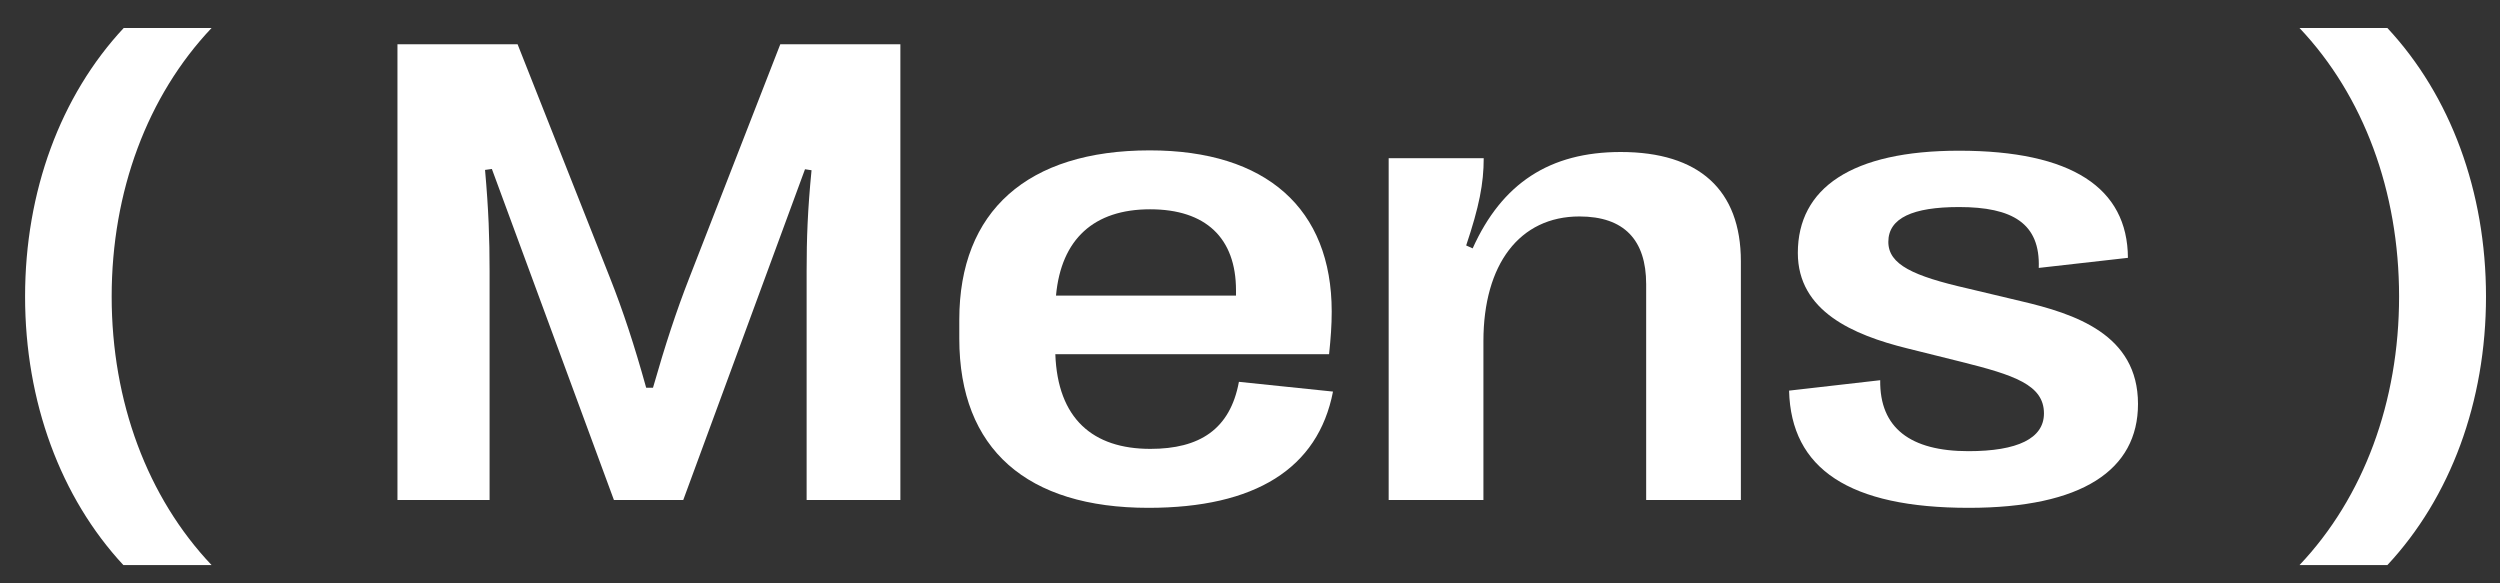 <svg width="60" height="14" viewBox="0 0 60 14" fill="none" xmlns="http://www.w3.org/2000/svg">
<rect x="0" y="0" width="60" height="14" fill="#333333" stroke="none"/>
<path d="M55.188 0.672H57.297C58.812 2.297 59.664 4.594 59.664 7.117C59.664 9.641 58.812 11.938 57.297 13.562H55.188C56.727 11.938 57.578 9.641 57.578 7.117C57.578 4.594 56.727 2.297 55.188 0.672Z" fill="white"/>
<path d="M47.25 12.188C44.391 12.188 42.984 11.258 42.938 9.375L45.125 9.125C45.109 10.273 45.852 10.828 47.242 10.828C48.422 10.828 49.055 10.523 49.055 9.922C49.055 9.234 48.336 9 47.055 8.68L45.766 8.359C44.477 8.039 43.148 7.469 43.148 6.07C43.148 4.516 44.438 3.617 47.016 3.617C49.719 3.617 51.062 4.508 51.07 6.188L48.93 6.43C48.969 5.359 48.297 4.969 47.016 4.969C45.906 4.969 45.32 5.234 45.32 5.805C45.32 6.352 45.922 6.625 47.219 6.922L48.5 7.227C49.797 7.531 51.312 8.023 51.312 9.695C51.312 11.281 49.969 12.188 47.25 12.188Z" fill="white"/>
<path d="M35.602 12H33.328V3.797H35.609C35.609 4.406 35.5 4.961 35.188 5.891L35.344 5.961C36.047 4.398 37.195 3.648 38.898 3.648C40.773 3.648 41.781 4.555 41.781 6.273V12H39.508V6.82C39.508 5.758 38.977 5.195 37.906 5.195C36.469 5.195 35.602 6.344 35.602 8.188V12Z" fill="white"/>
<path d="M29.734 9.164L31.992 9.398C31.633 11.25 30.117 12.188 27.562 12.188C24.656 12.188 23.023 10.789 23.023 8.125V7.672C23.023 5.07 24.656 3.609 27.594 3.609C30.391 3.609 31.961 5.008 31.961 7.477C31.961 7.812 31.938 8.117 31.898 8.5H25.328C25.383 10.047 26.227 10.773 27.609 10.773C28.789 10.773 29.523 10.305 29.734 9.164ZM27.602 5.023C26.258 5.023 25.469 5.734 25.344 7.094H29.664V6.969C29.664 5.711 28.938 5.023 27.602 5.023Z" fill="white"/>
<path d="M11.75 12H9.539V1.062H12.422L14.641 6.672C14.953 7.461 15.219 8.266 15.508 9.305H15.672C15.969 8.266 16.234 7.461 16.539 6.68L18.727 1.062H21.609V12H19.359V6.508C19.359 5.719 19.383 5.047 19.477 4.086L19.32 4.062L16.398 12H14.734L11.805 4.055L11.641 4.078C11.727 5.047 11.75 5.719 11.75 6.508V12Z" fill="white"/>
<path d="M5.078 13.562H2.961C1.453 11.938 0.602 9.641 0.602 7.117C0.602 4.594 1.453 2.297 2.969 0.672H5.078C3.539 2.297 2.68 4.594 2.68 7.117C2.68 9.641 3.539 11.938 5.078 13.562Z" fill="white"/>
</svg>
